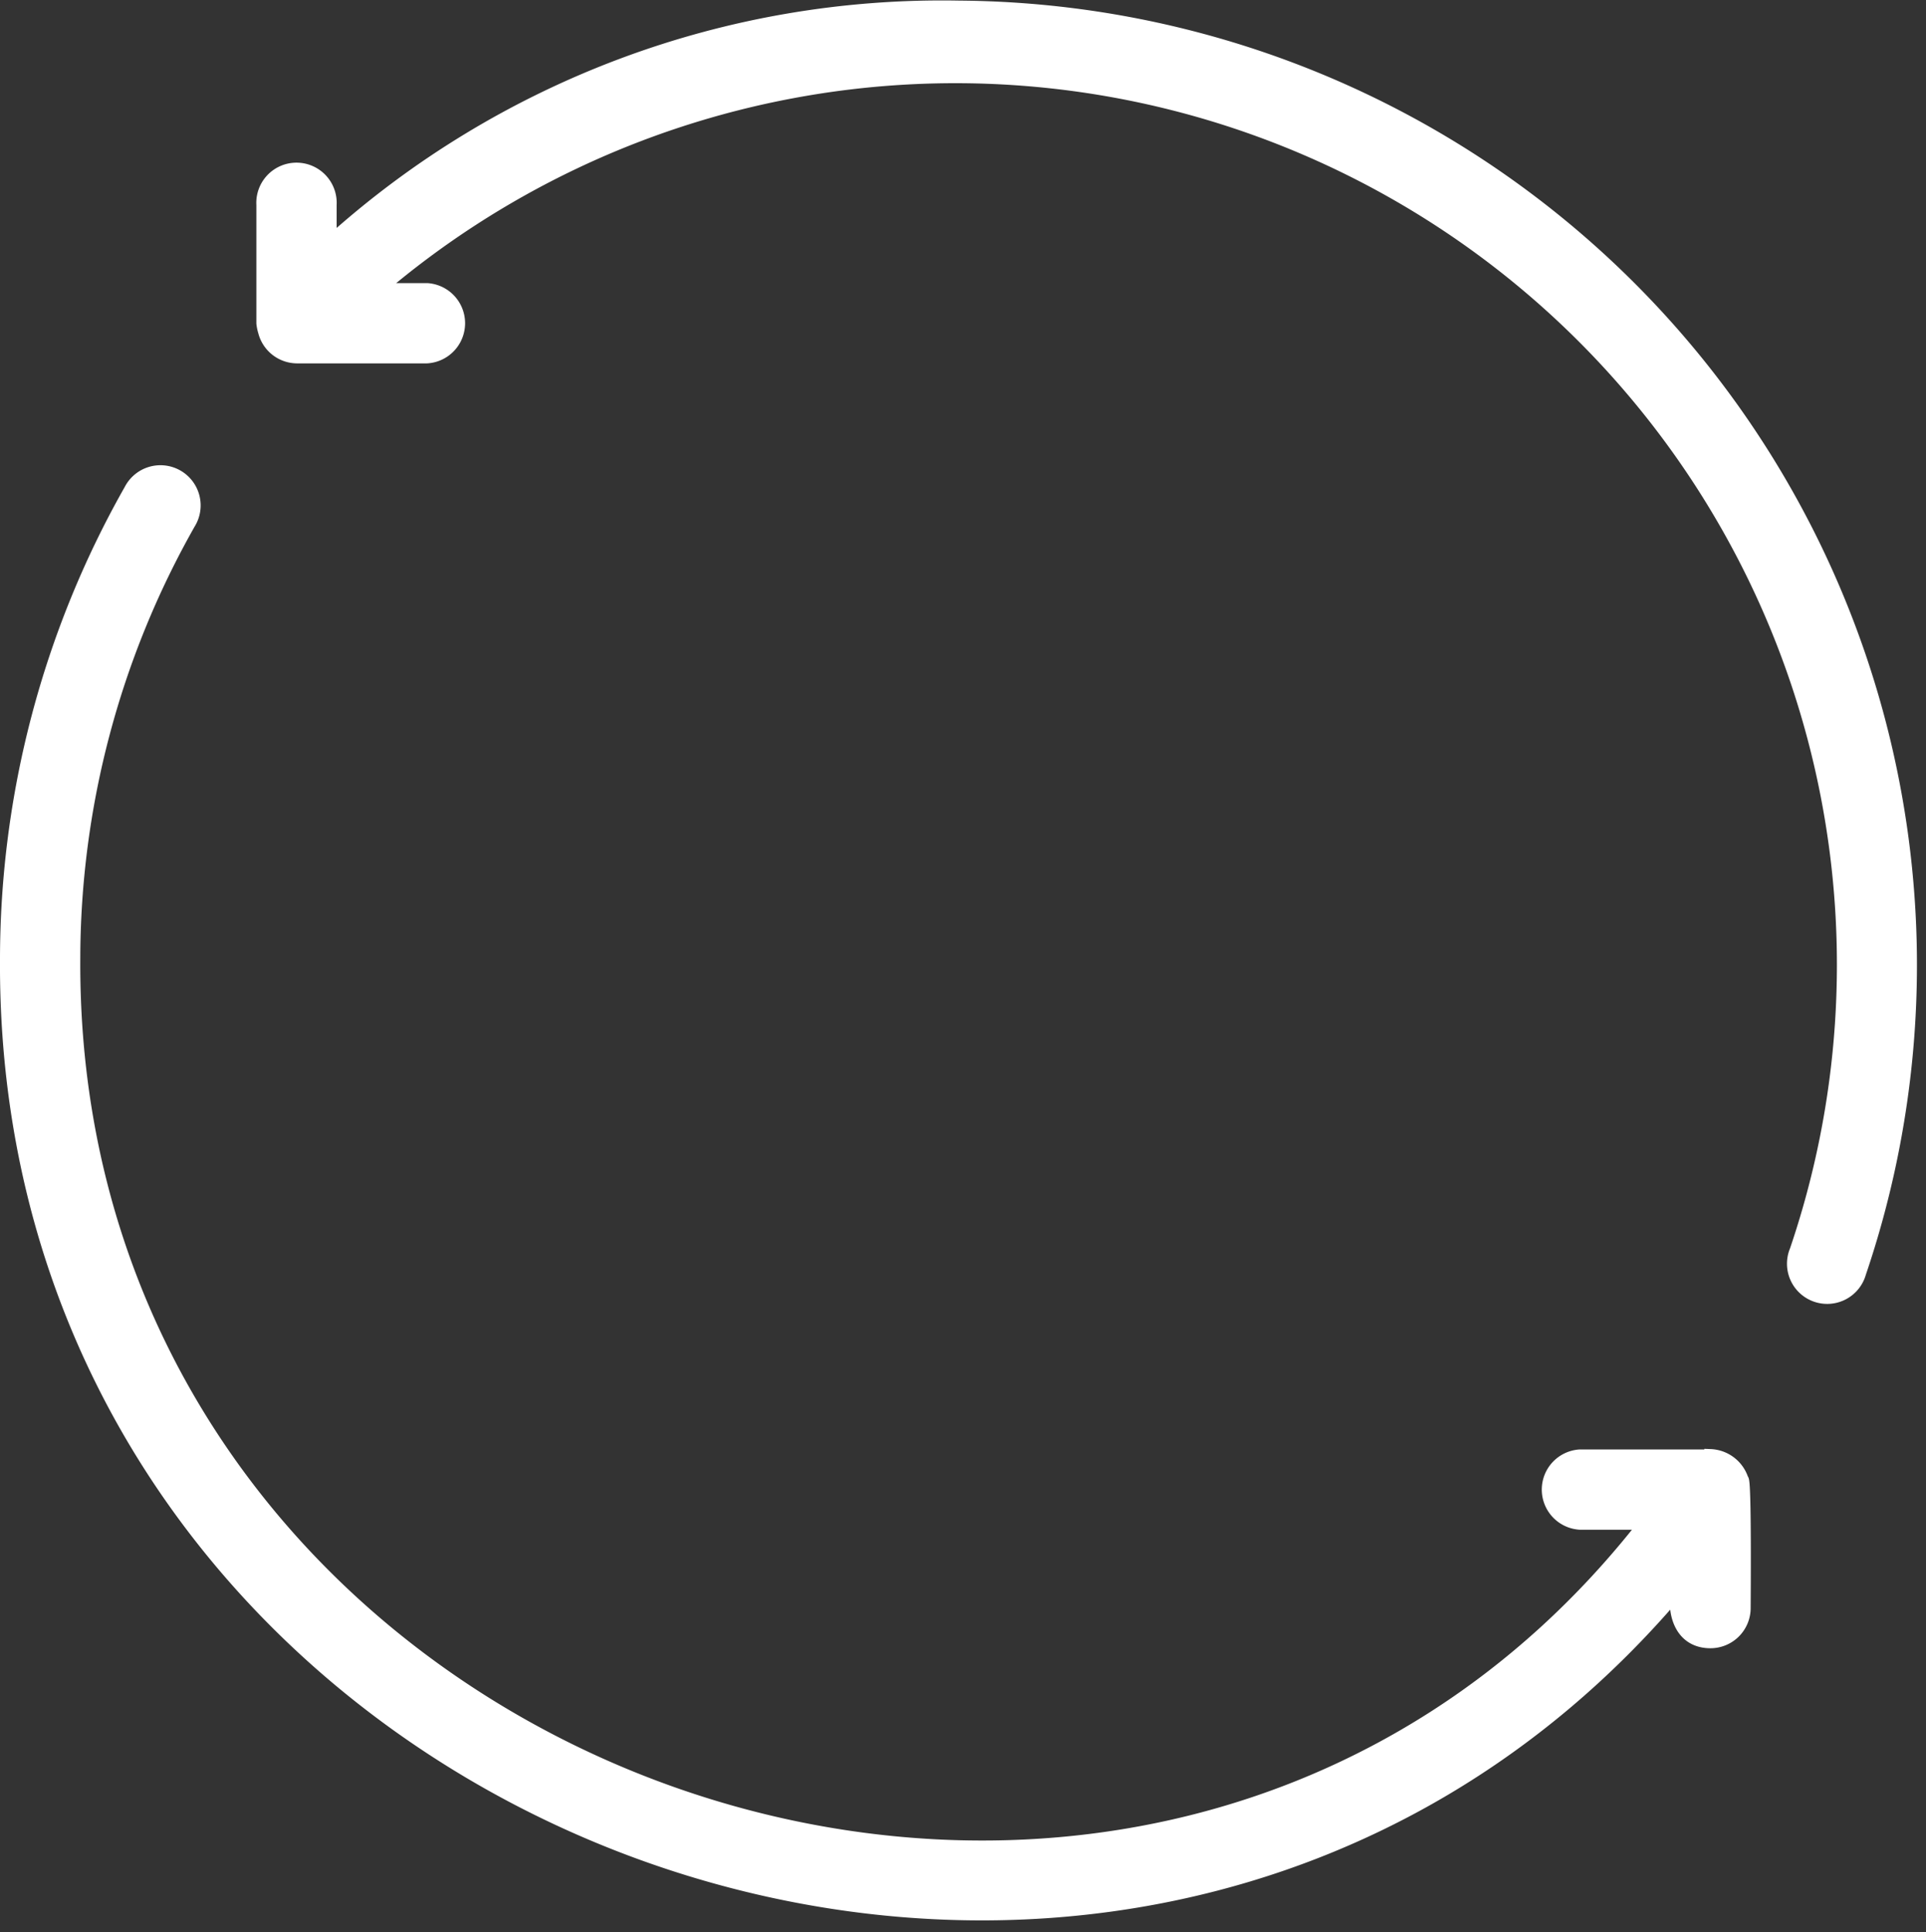 <svg viewBox="0 0 15.762 15.813" height="15.813" width="15.762" xmlns="http://www.w3.org/2000/svg">
  <rect x="0" y="0" width="15.762" height="15.813" fill="#333333" stroke="none"/>
  <g transform="translate(-3.95 -3.945)" data-name="Group 68009" id="Group_68009">
    <path stroke-width="0.1" stroke="#fff" fill="#fff" transform="translate(0)" d="M17.948,15.858H16.88a.279.279,0,0,0,0,.557h.529c-4.1,5.248-12.885,2.15-12.852-4.617A7.244,7.244,0,0,1,5.5,8.229a.279.279,0,1,0-.485-.275A7.8,7.8,0,0,0,4,11.8c-.038,7.156,9.109,10.542,13.669,5.185-.024.2.055.4.279.4a.279.279,0,0,0,.279-.279c0-.021.009-1.071-.017-1.051a.287.287,0,0,0-.262-.2ZM11.8,4A7.471,7.471,0,0,0,6.655,5.922v-.3a.279.279,0,1,0-.557,0v.968a.355.355,0,0,0,.014.069.279.279,0,0,0,.265.21H7.444a.279.279,0,0,0,0-.557H7.055a7.265,7.265,0,0,1,11.591,7.868.279.279,0,1,0,.526.183A7.843,7.843,0,0,0,11.8,4Z" data-name="Path 36814" id="Path_36814"></path>
  </g>
</svg>
